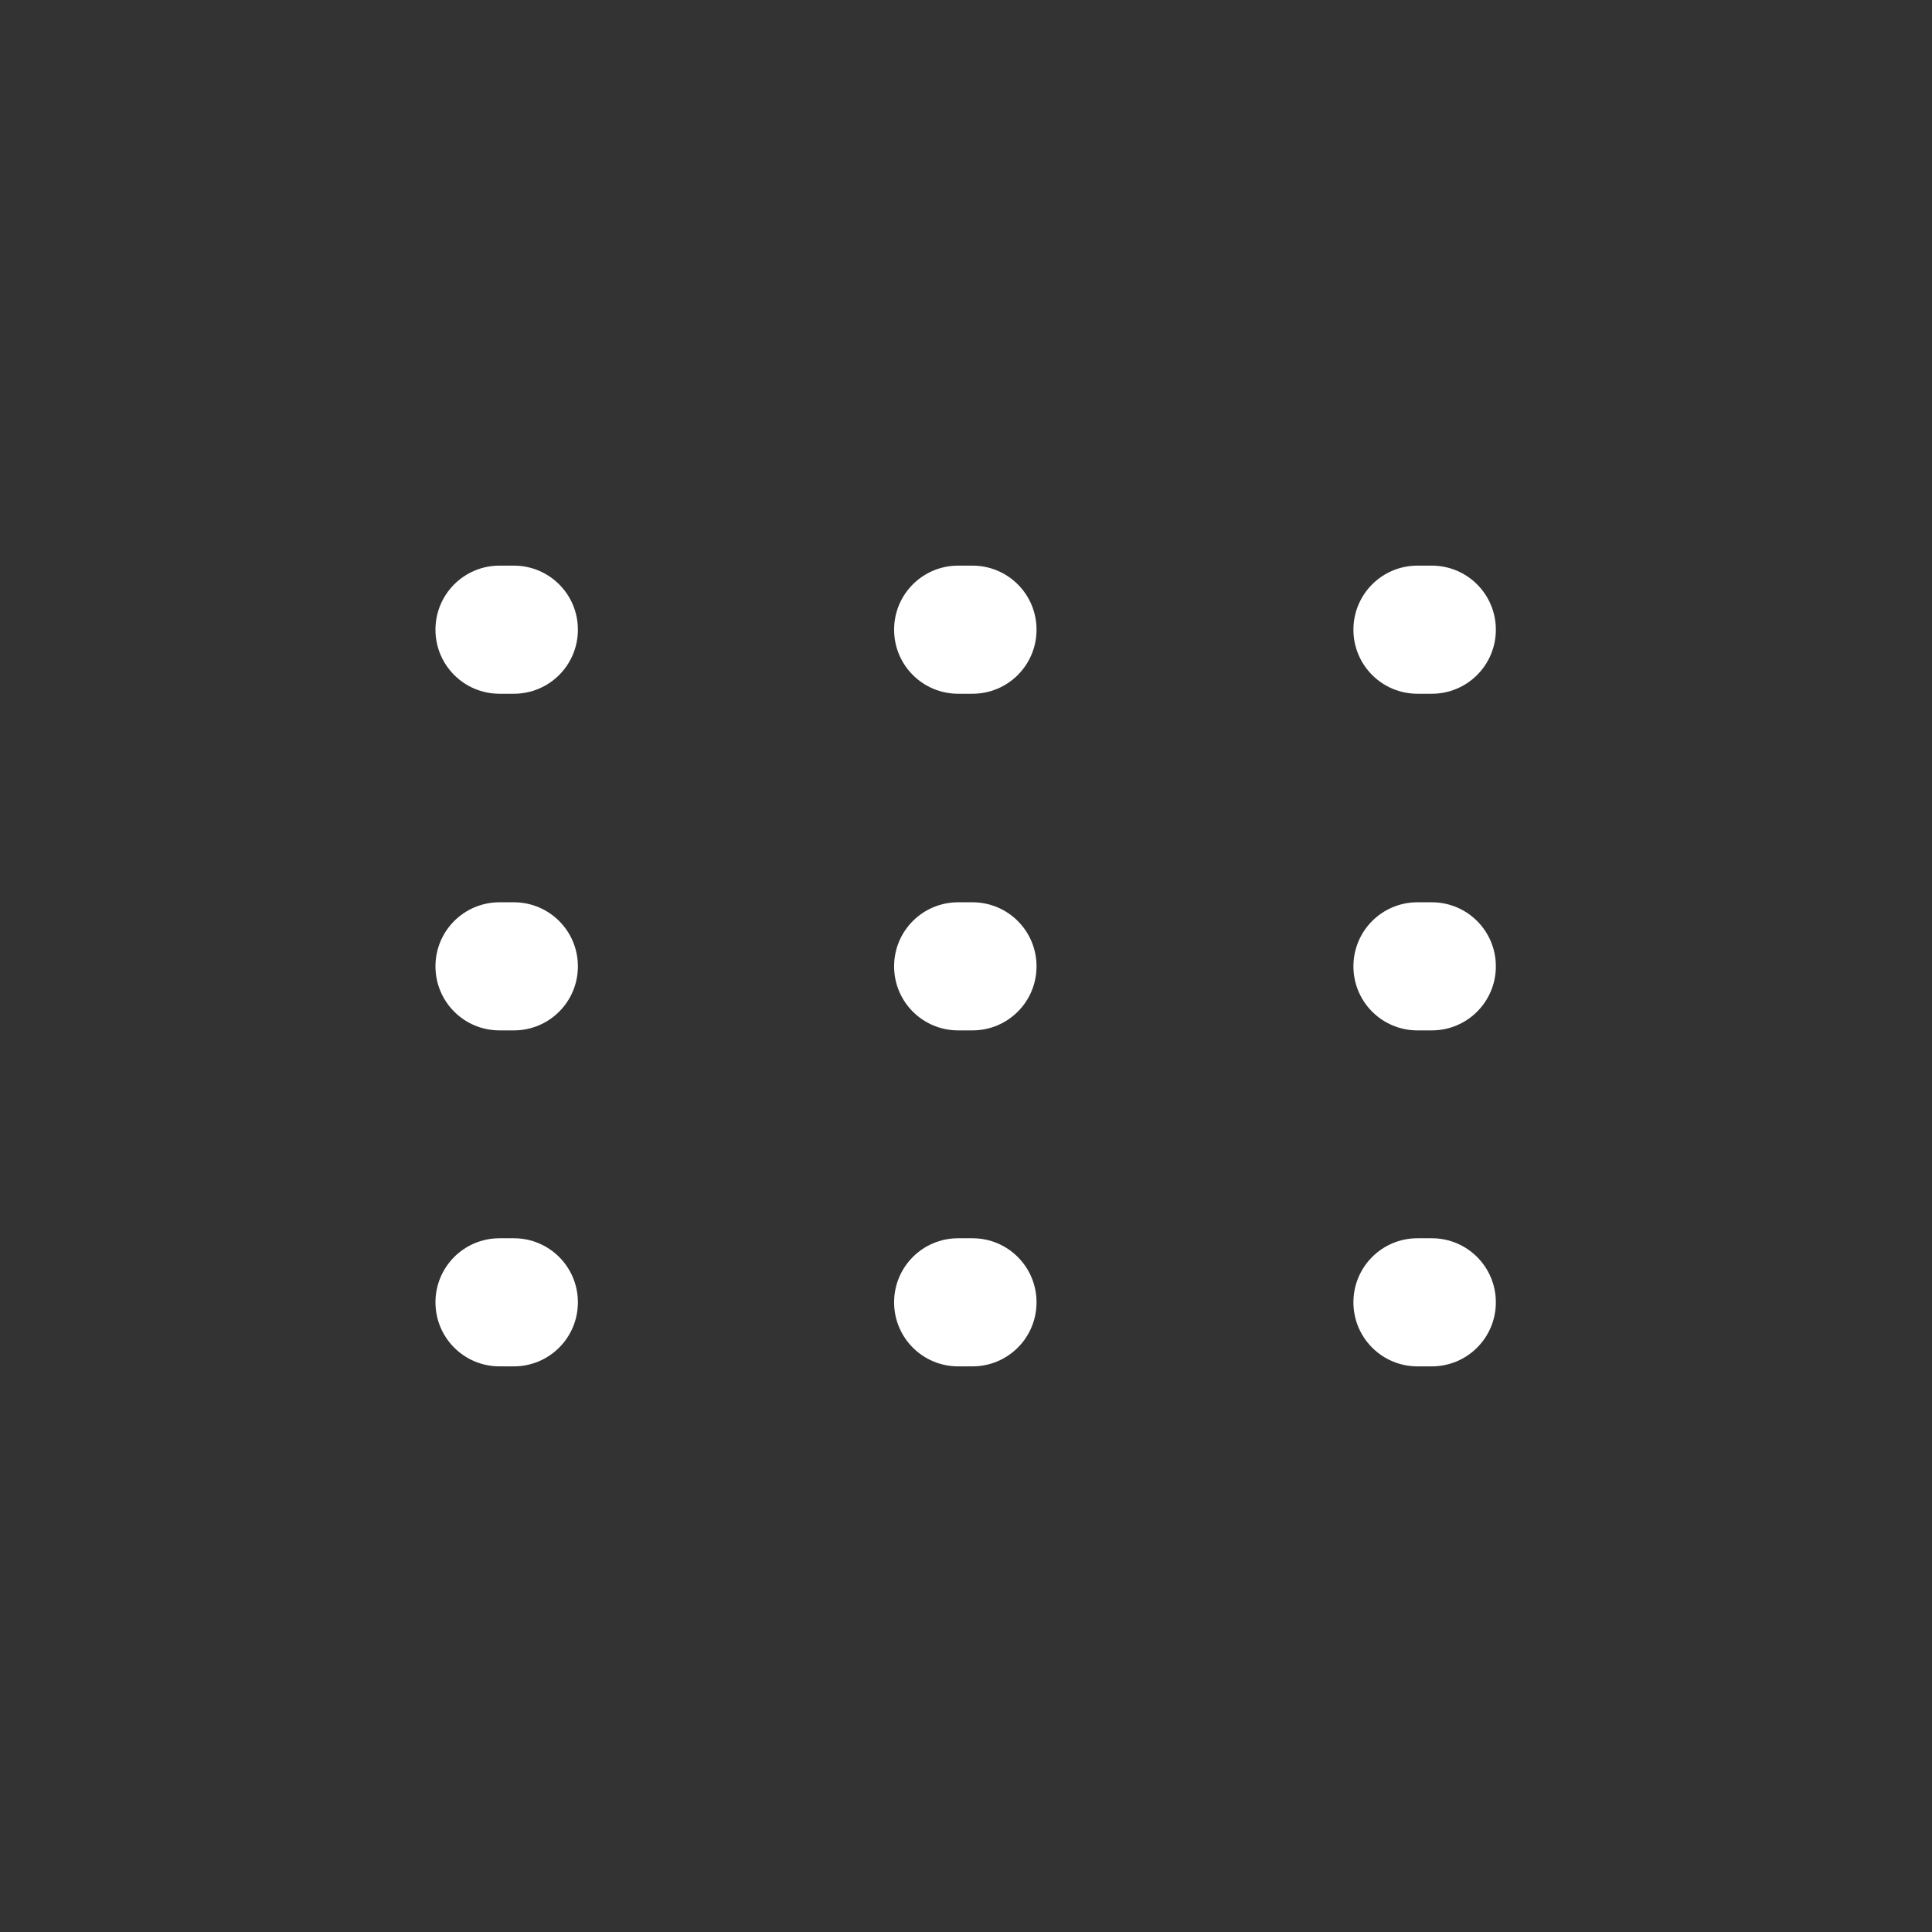 <?xml version="1.0" encoding="utf-8"?>
<!-- Generator: Adobe Illustrator 23.0.5, SVG Export Plug-In . SVG Version: 6.00 Build 0)  -->
<svg version="1.1" id="Capa_1" xmlns="http://www.w3.org/2000/svg" xmlns:xlink="http://www.w3.org/1999/xlink" x="0px" y="0px"
	 viewBox="0 0 283.5 283.5" style="enable-background:new 0 0 283.5 283.5;" xml:space="preserve">
<rect x="0" y="0" width="283.5" height="283.5" fill="#333333" stroke="none"/>
<style type="text/css">
	.st0{fill:#CC1417;}
	.st1{fill:#FFFFFF;}
	.st2{fill:#3B3A3A;}
	.st3{fill:#999999;}
</style>
<g>
	<g>
		<path class="st1" d="M75.4,83h-2.1c-5.2,0-9.4,4.2-9.4,9.4v0c0,5.2,4.2,9.4,9.4,9.4h2.1c5.2,0,9.4-4.2,9.4-9.4v0
			C84.8,87.2,80.6,83,75.4,83z"/>
		<path class="st1" d="M75.4,132.4h-2.1c-5.2,0-9.4,4.2-9.4,9.4v0c0,5.2,4.2,9.4,9.4,9.4h2.1c5.2,0,9.4-4.2,9.4-9.4v0
			C84.8,136.6,80.6,132.4,75.4,132.4z"/>
		<path class="st1" d="M75.4,181.7h-2.1c-5.2,0-9.4,4.2-9.4,9.4v0c0,5.2,4.2,9.4,9.4,9.4h2.1c5.2,0,9.4-4.2,9.4-9.4v0
			C84.8,185.9,80.6,181.7,75.4,181.7z"/>
	</g>
	<g>
		<path class="st1" d="M142.7,83h-2.1c-5.2,0-9.4,4.2-9.4,9.4v0c0,5.2,4.2,9.4,9.4,9.4h2.1c5.2,0,9.4-4.2,9.4-9.4v0
			C152.1,87.2,147.9,83,142.7,83z"/>
		<path class="st1" d="M142.7,132.4h-2.1c-5.2,0-9.4,4.2-9.4,9.4v0c0,5.2,4.2,9.4,9.4,9.4h2.1c5.2,0,9.4-4.2,9.4-9.4v0
			C152.1,136.6,147.9,132.4,142.7,132.4z"/>
		<path class="st1" d="M142.7,181.7h-2.1c-5.2,0-9.4,4.2-9.4,9.4v0c0,5.2,4.2,9.4,9.4,9.4h2.1c5.2,0,9.4-4.2,9.4-9.4v0
			C152.1,185.9,147.9,181.7,142.7,181.7z"/>
	</g>
	<g>
		<path class="st1" d="M210.1,83H208c-5.2,0-9.4,4.2-9.4,9.4v0c0,5.2,4.2,9.4,9.4,9.4h2.1c5.2,0,9.4-4.2,9.4-9.4v0
			C219.5,87.2,215.3,83,210.1,83z"/>
		<path class="st1" d="M210.1,132.4H208c-5.2,0-9.4,4.2-9.4,9.4v0c0,5.2,4.2,9.4,9.4,9.4h2.1c5.2,0,9.4-4.2,9.4-9.4v0
			C219.5,136.6,215.3,132.4,210.1,132.4z"/>
		<path class="st1" d="M210.1,181.7H208c-5.2,0-9.4,4.2-9.4,9.4v0c0,5.2,4.2,9.4,9.4,9.4h2.1c5.2,0,9.4-4.2,9.4-9.4v0
			C219.5,185.9,215.3,181.7,210.1,181.7z"/>
	</g>
</g>
</svg>
